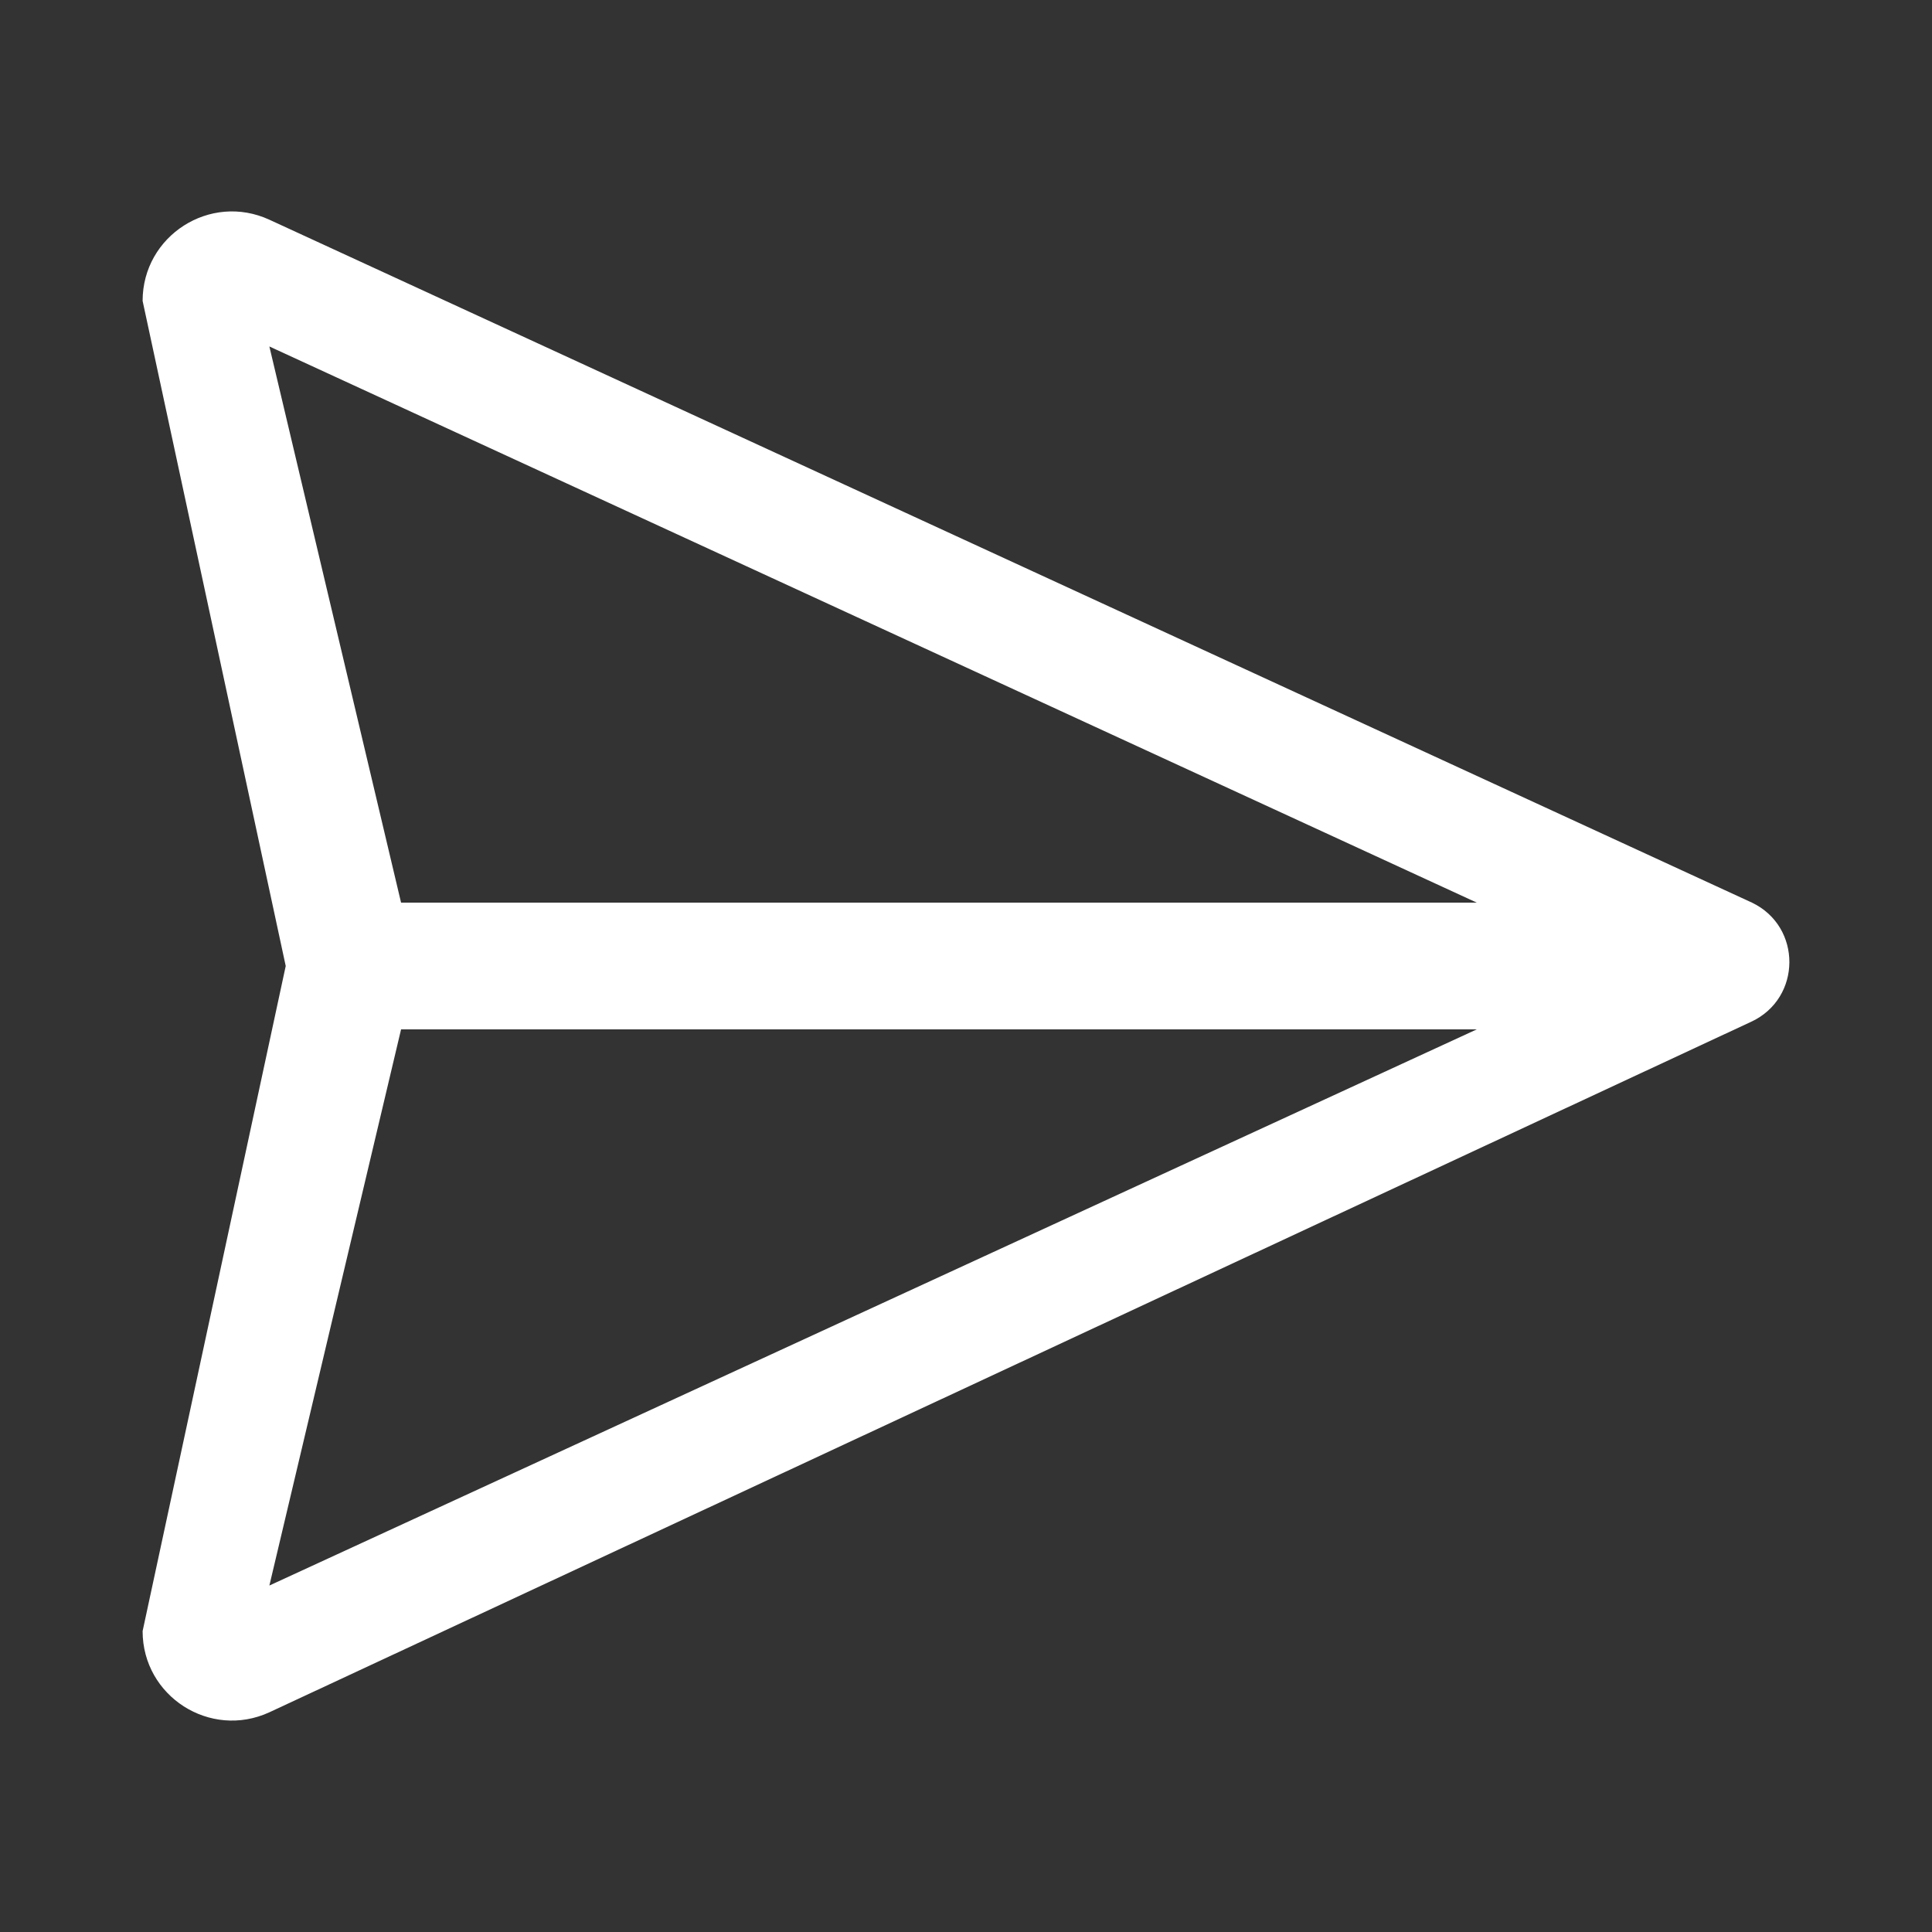 <?xml version="1.0" encoding="UTF-8"?>
<svg id="Layer_1" xmlns="http://www.w3.org/2000/svg" version="1.1" viewBox="0 0 540 540">
  <rect x="0" y="0" width="540" height="540" fill="#333333" stroke="none"/>
  <!-- Generator: Adobe Illustrator 29.5.1, SVG Export Plug-In . SVG Version: 2.1.0 Build 141)  -->
  <defs>
    <style>
      .st0 {
        fill: #fff;
      }
    </style>
  </defs>
  <path class="st0" d="M489.68,252.29L75.29,61.41c-16.55-7.62-35.43,4.47-35.43,22.69l40,185.9-40,185.9c0,18.22,18.88,30.31,35.43,22.69l414.22-193.03c14.09-6.57,14.19-26.56.17-33.27ZM75.29,96.84l337.48,155.45H112.1l-36.81-155.45ZM75.29,443.16l36.81-155.45h300.67L75.29,443.16Z"/>
</svg>